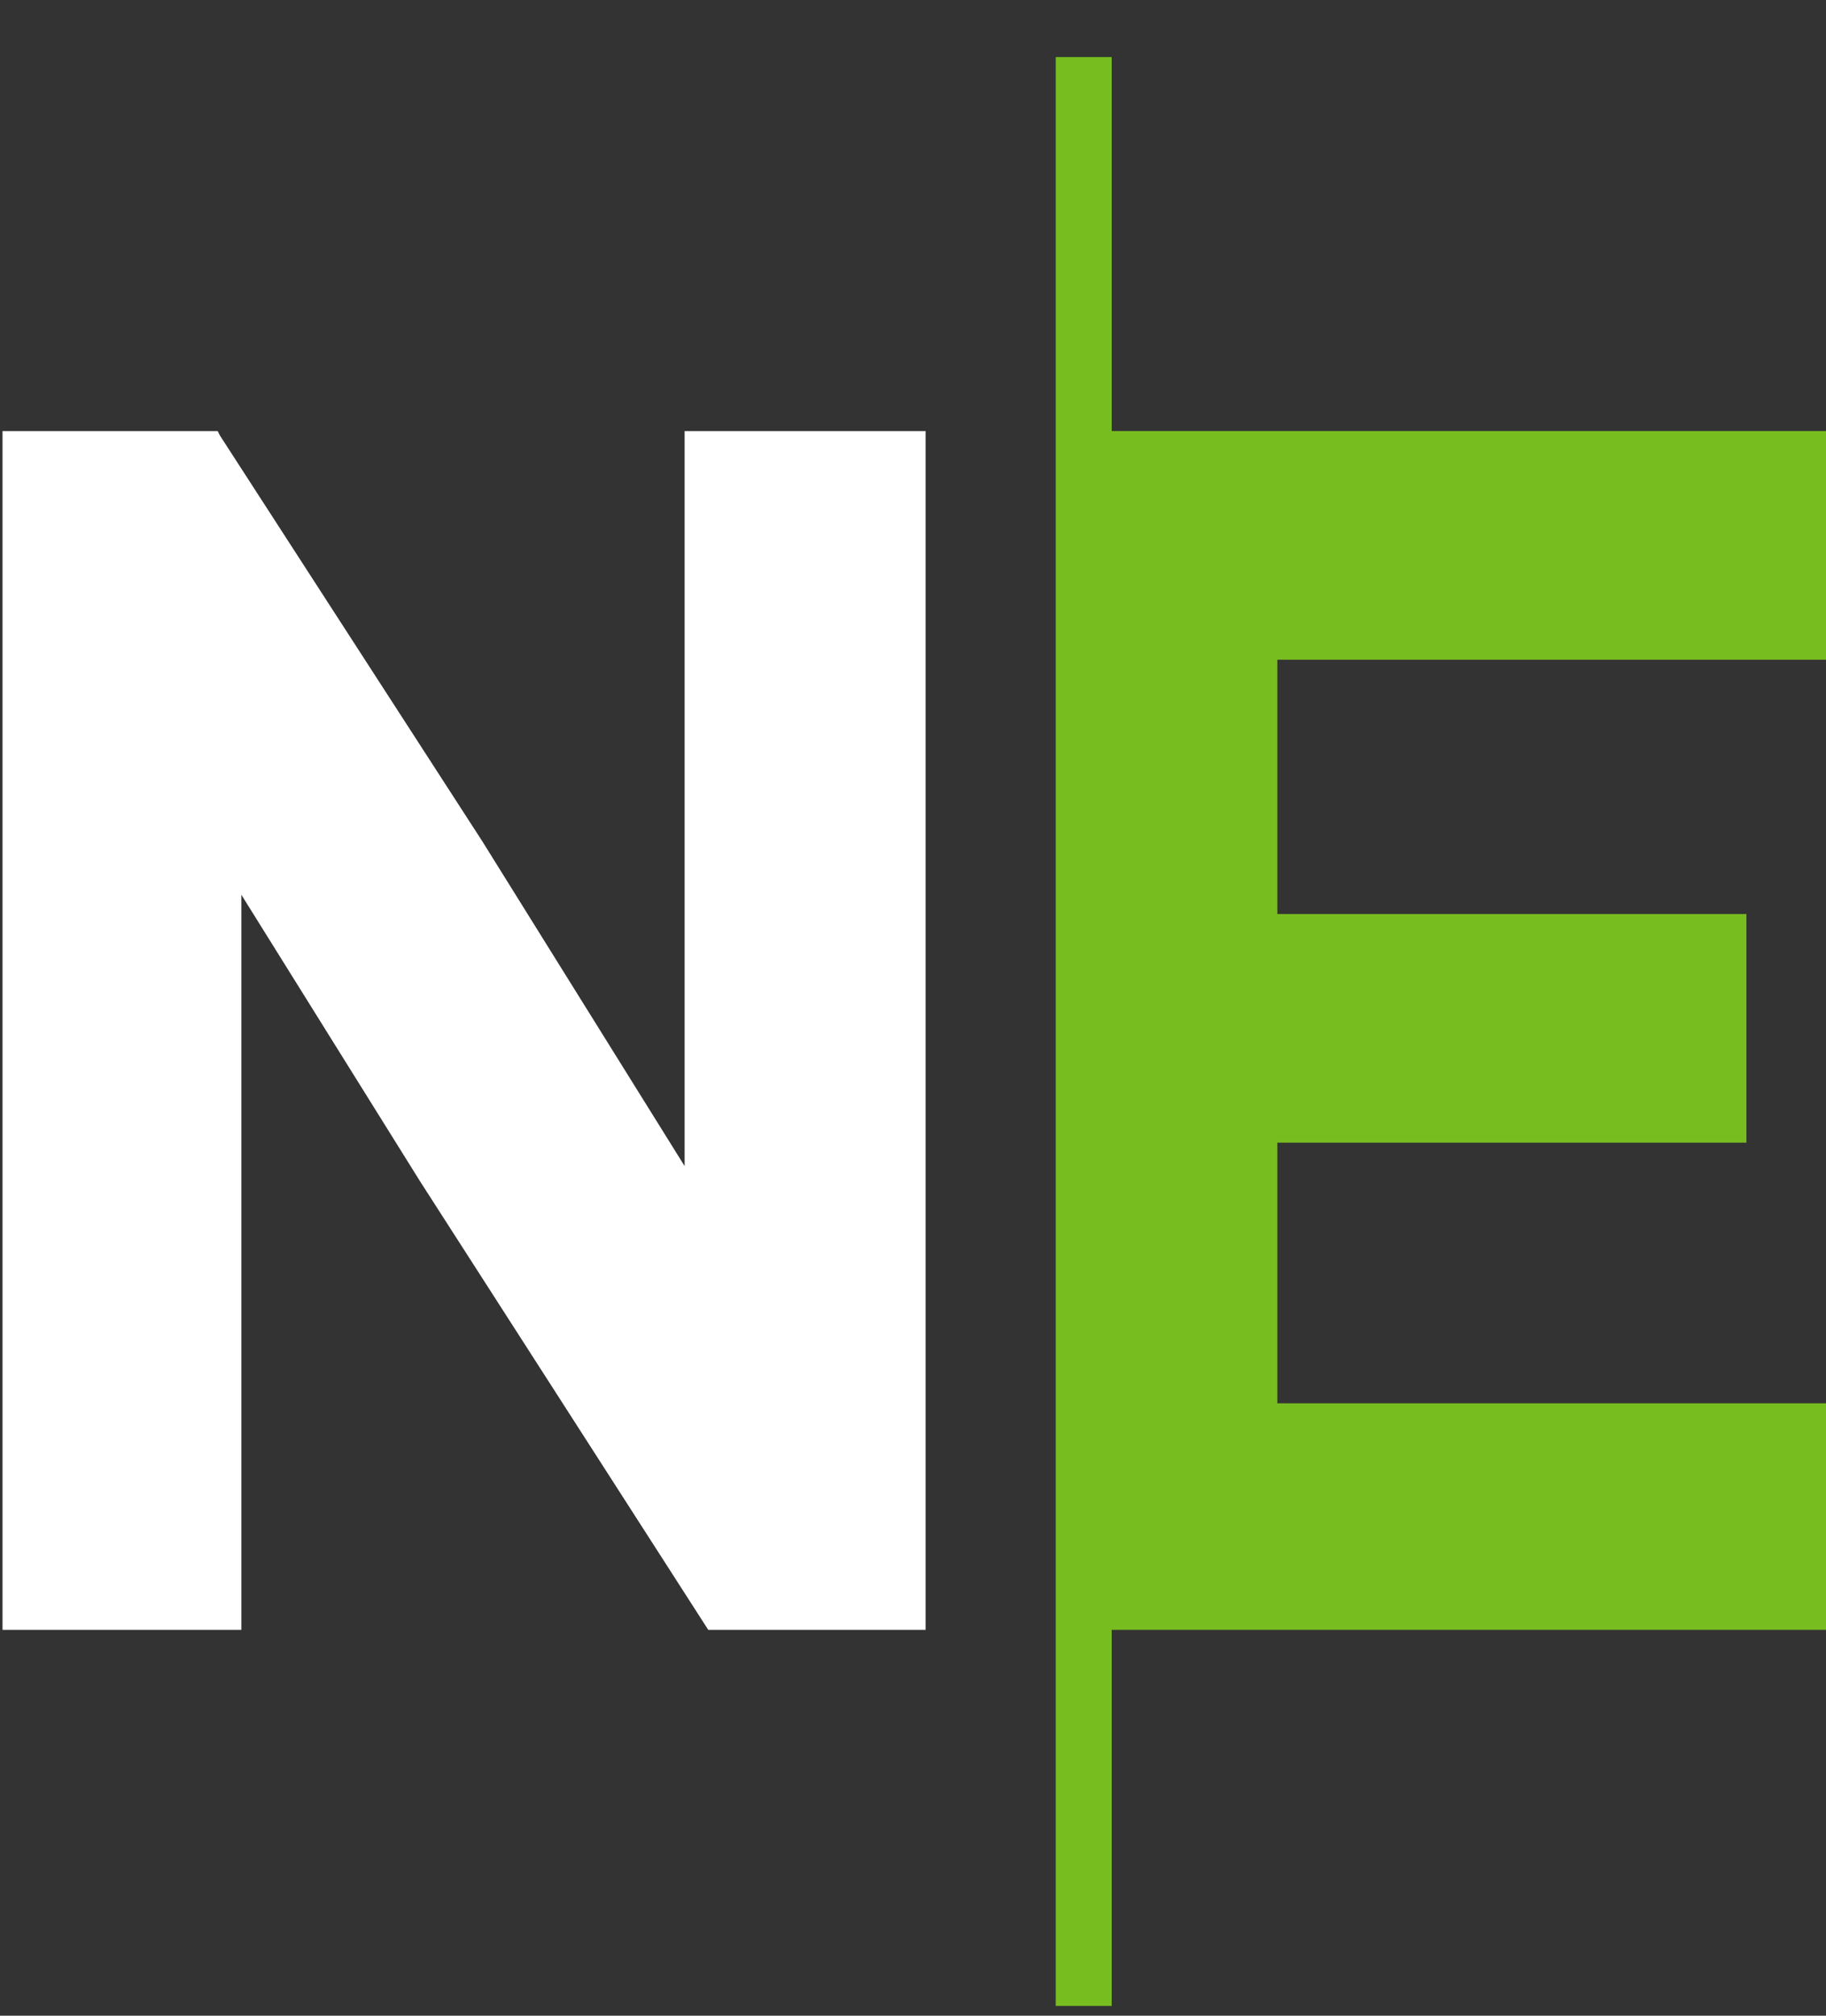 <svg width="29" height="32" viewBox="0 0 29 32" fill="none" xmlns="http://www.w3.org/2000/svg">
<rect x="0" y="0" width="29" height="32" fill="#333333" stroke="none"/>
<path d="M17.655 0.906H16.767V31.845H17.655V25.874H29V22.278H20.286V18.14H27.736V14.51H20.286V10.473H29V6.843H17.655V0.906Z" fill="#78BD20"/>
<path d="M10.873 18.512L7.66 13.356L3.491 6.911L3.457 6.843H0.04V25.874H3.833V14.204L6.669 18.75L11.248 25.874H14.7V6.843H10.873V18.512Z" fill="white"/>
</svg>
